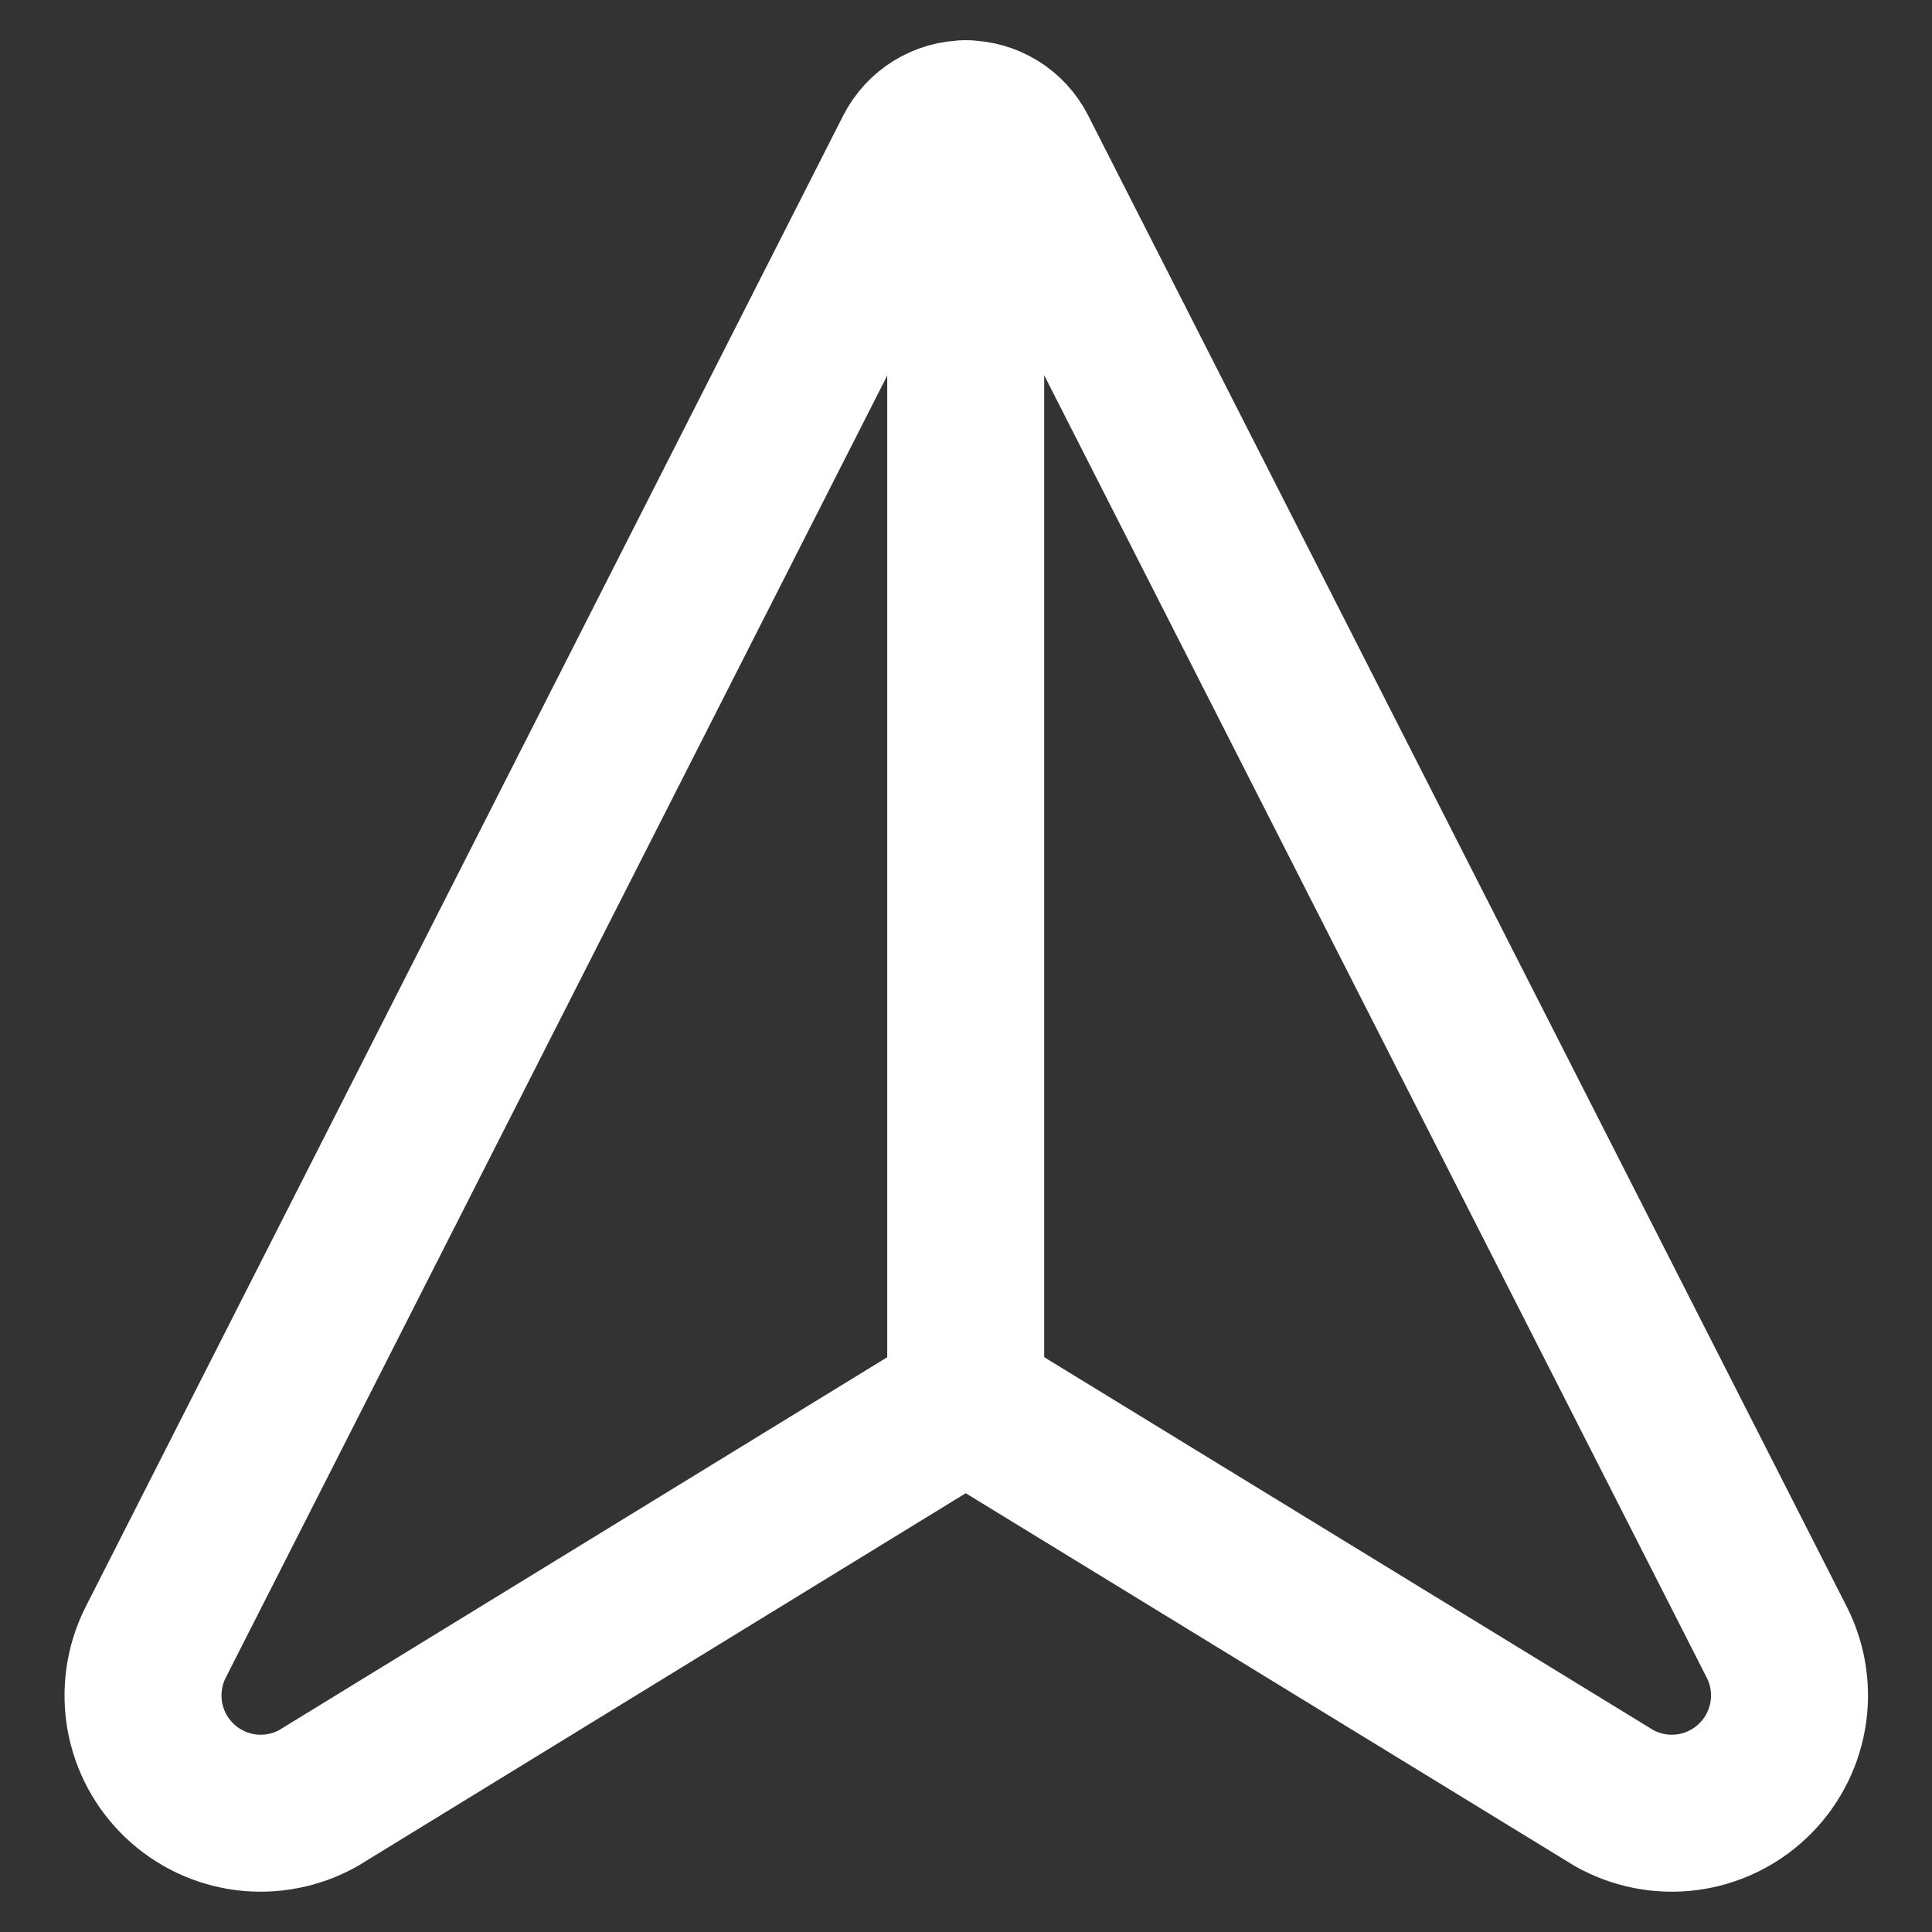 <svg width="20" height="20" viewBox="0 0 20 20" fill="none" xmlns="http://www.w3.org/2000/svg">
<rect x="0" y="0" width="20" height="20" fill="#333333" stroke="none"/>
<g clip-path="url(#clip0_4066_8310)">
<path d="M3.294 18.615C3.067 18.742 2.805 18.793 2.547 18.761C2.289 18.728 2.048 18.614 1.86 18.435C1.671 18.256 1.545 18.021 1.499 17.765C1.454 17.509 1.491 17.245 1.606 17.012L9.454 1.563C9.505 1.463 9.583 1.379 9.679 1.32C9.775 1.261 9.885 1.23 9.997 1.23C10.11 1.23 10.22 1.261 10.316 1.32C10.412 1.379 10.489 1.463 10.54 1.563L18.399 17.012C18.514 17.245 18.552 17.509 18.506 17.765C18.46 18.021 18.334 18.256 18.145 18.435C17.957 18.614 17.716 18.728 17.458 18.761C17.2 18.793 16.938 18.742 16.711 18.615L9.997 14.505L3.294 18.615Z" stroke="white" stroke-width="1.625" stroke-linecap="round" stroke-linejoin="round"/>
<path d="M9.997 1.23L9.997 14.509" stroke="white" stroke-width="1.625" stroke-linecap="round" stroke-linejoin="round"/>
</g>
<defs>
<clipPath id="clip0_4066_8310">
<rect width="19.5" height="19.5" fill="white" transform="translate(0.25 0.25)"/>
</clipPath>
</defs>
</svg>
